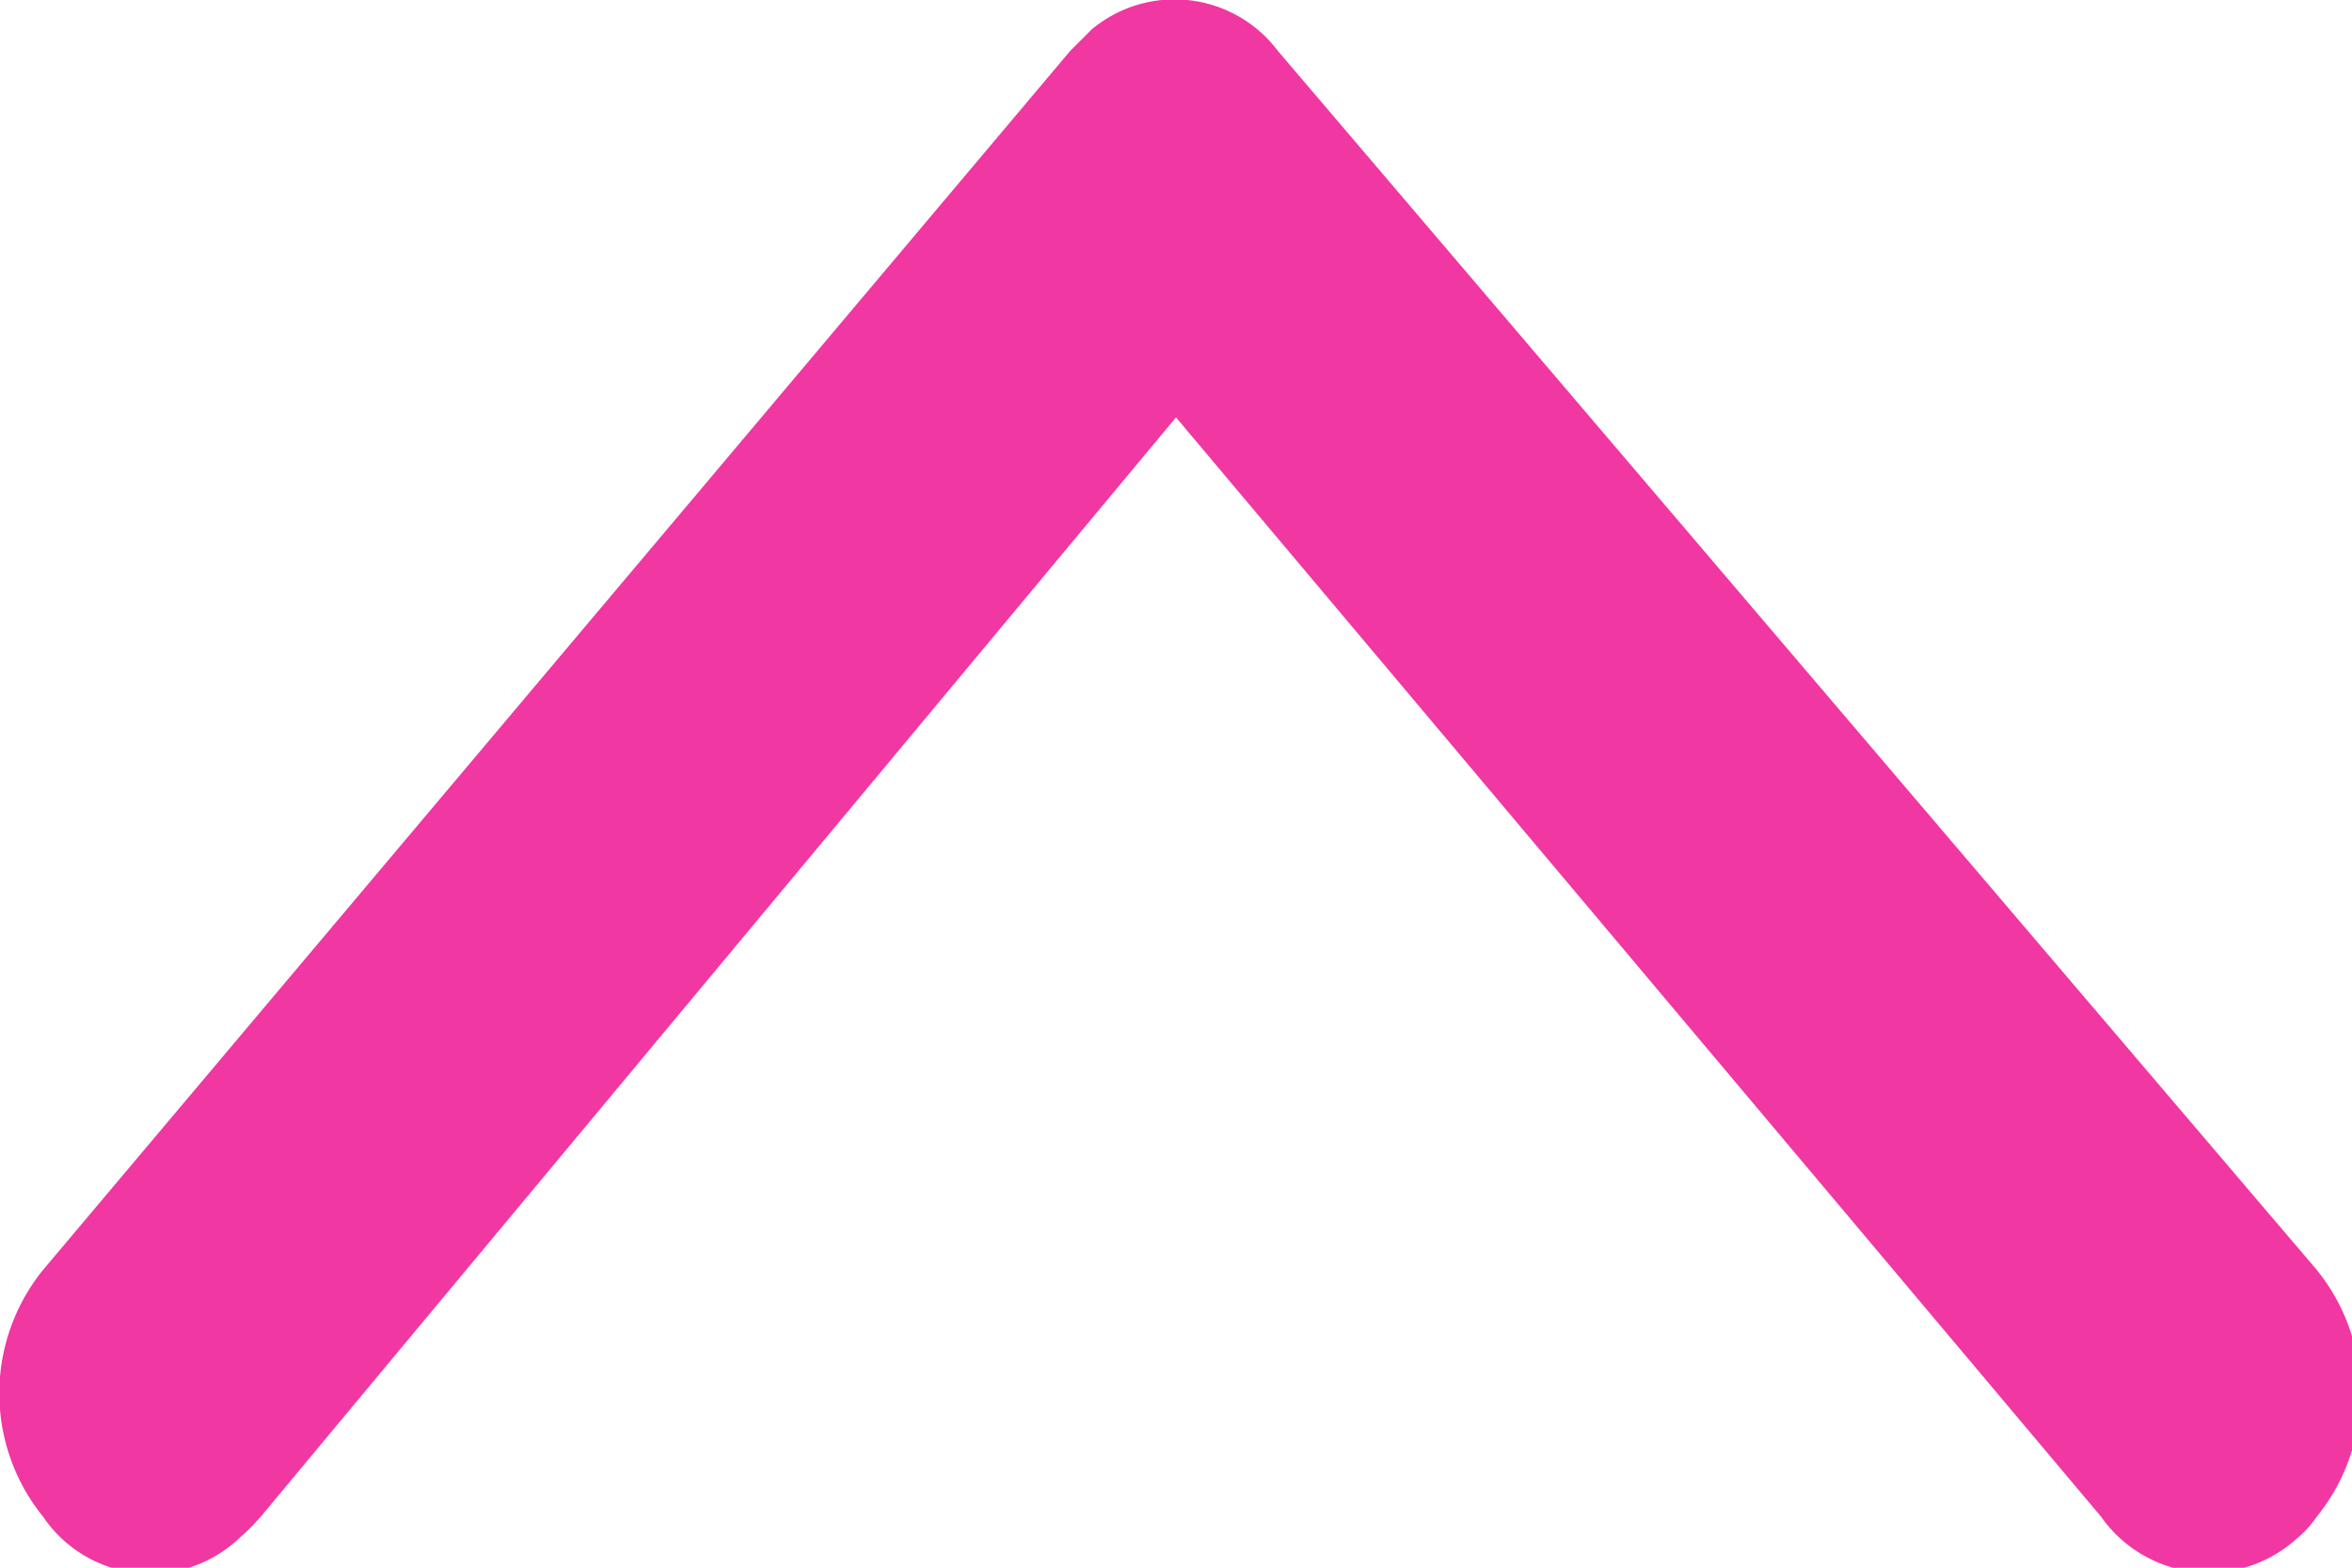 <svg xmlns="http://www.w3.org/2000/svg" viewBox="0 0 12 8"><g id="ba0ec6db-acb5-484e-8efe-82fc669a6b4d" data-name="レイヤー 1"><path id="b85066ad-d9da-4e14-b750-16cdf09f9b0c" data-name="np arrow 2335663 000000" d="M5.46.26.22,6.48a1,1,0,0,0,0,1.26.66.66,0,0,0,1,.11,1.14,1.14,0,0,0,.11-.11L6,2.13l4.72,5.61a.67.67,0,0,0,1,.11.52.52,0,0,0,.1-.11,1,1,0,0,0,0-1.26L6.52.26A.66.66,0,0,0,5.57.15Z" style="fill:#f037a2;fill-rule:evenodd"/></g></svg>